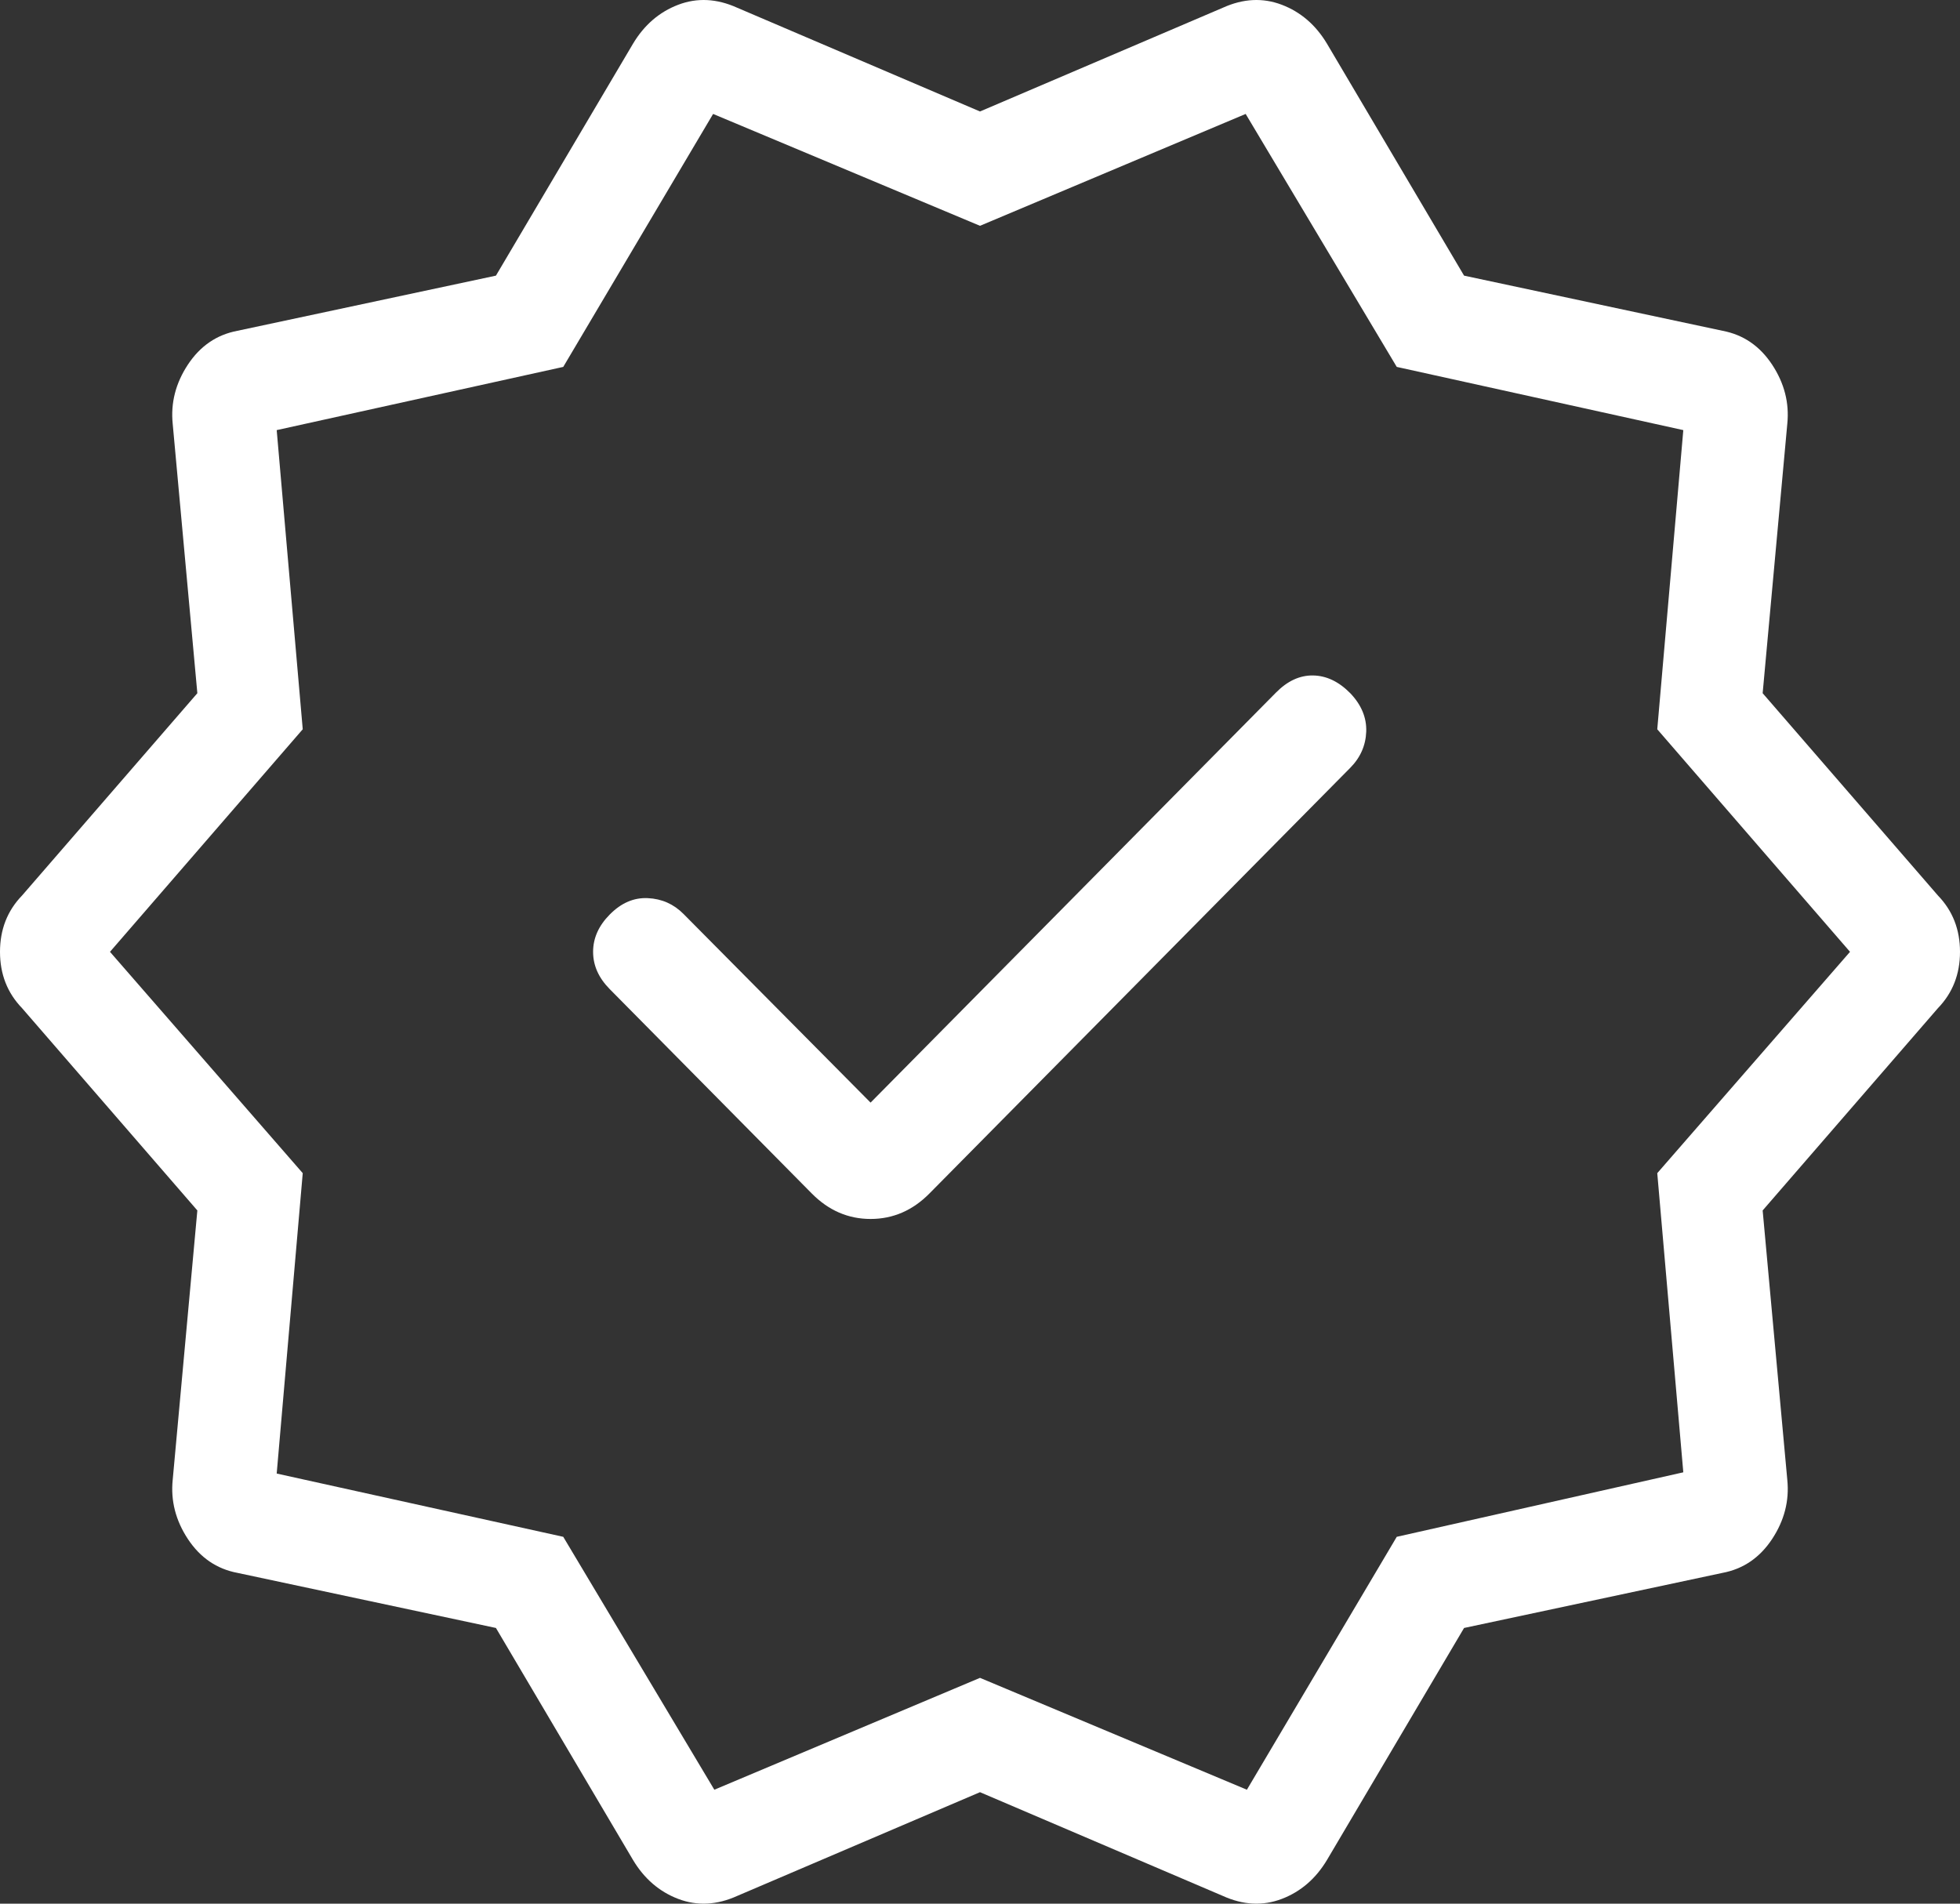 <svg width="35" height="34" viewBox="0 0 35 34" fill="none" xmlns="http://www.w3.org/2000/svg">
<rect x="0" y="0" width="35" height="34" fill="#333333" stroke="none"/>
<path d="M15.546 19.693L12.205 16.323C12.03 16.147 11.819 16.053 11.569 16.041C11.32 16.029 11.093 16.126 10.888 16.334C10.69 16.534 10.591 16.756 10.591 17C10.591 17.244 10.69 17.466 10.888 17.666L14.495 21.315C14.795 21.619 15.146 21.771 15.546 21.771C15.947 21.771 16.298 21.619 16.598 21.315L24.112 13.713C24.293 13.53 24.388 13.314 24.397 13.065C24.405 12.816 24.31 12.588 24.112 12.381C23.907 12.173 23.686 12.068 23.448 12.064C23.211 12.06 22.99 12.162 22.785 12.37L15.546 19.693ZM11.303 33.218L8.856 29.076L4.24 28.092C3.87 28.022 3.576 27.821 3.356 27.489C3.137 27.157 3.046 26.804 3.084 26.43L3.524 21.619L0.394 18.006C0.131 17.734 0 17.398 0 17C0 16.602 0.131 16.266 0.394 15.994L3.524 12.381L3.084 7.57C3.046 7.196 3.137 6.843 3.356 6.511C3.576 6.179 3.87 5.978 4.24 5.908L8.856 4.923L11.303 0.782C11.503 0.447 11.773 0.214 12.111 0.085C12.45 -0.044 12.801 -0.026 13.164 0.138L17.5 1.991L21.837 0.138C22.199 -0.026 22.55 -0.044 22.889 0.085C23.227 0.214 23.497 0.447 23.697 0.782L26.144 4.923L30.76 5.908C31.13 5.978 31.424 6.179 31.644 6.511C31.863 6.843 31.954 7.196 31.916 7.57L31.476 12.381L34.606 15.994C34.869 16.266 35 16.602 35 17C35 17.398 34.869 17.734 34.606 18.006L31.476 21.619L31.916 26.43C31.954 26.804 31.863 27.157 31.644 27.489C31.424 27.821 31.13 28.022 30.76 28.092L26.144 29.076L23.697 33.218C23.497 33.553 23.227 33.786 22.889 33.915C22.55 34.044 22.199 34.026 21.837 33.862L17.5 32.009L13.164 33.862C12.801 34.026 12.45 34.044 12.111 33.915C11.773 33.786 11.503 33.553 11.303 33.218ZM12.756 31.965L17.5 29.967L22.266 31.965L24.942 27.448L30.059 26.296L29.594 20.953L33.036 17L29.594 13.025L30.059 7.682L24.942 6.553L22.244 2.035L17.5 4.033L12.734 2.035L10.058 6.553L4.941 7.682L5.406 13.025L1.964 17L5.406 20.953L4.941 26.318L10.058 27.448L12.756 31.965Z" fill="white"/>
</svg>
